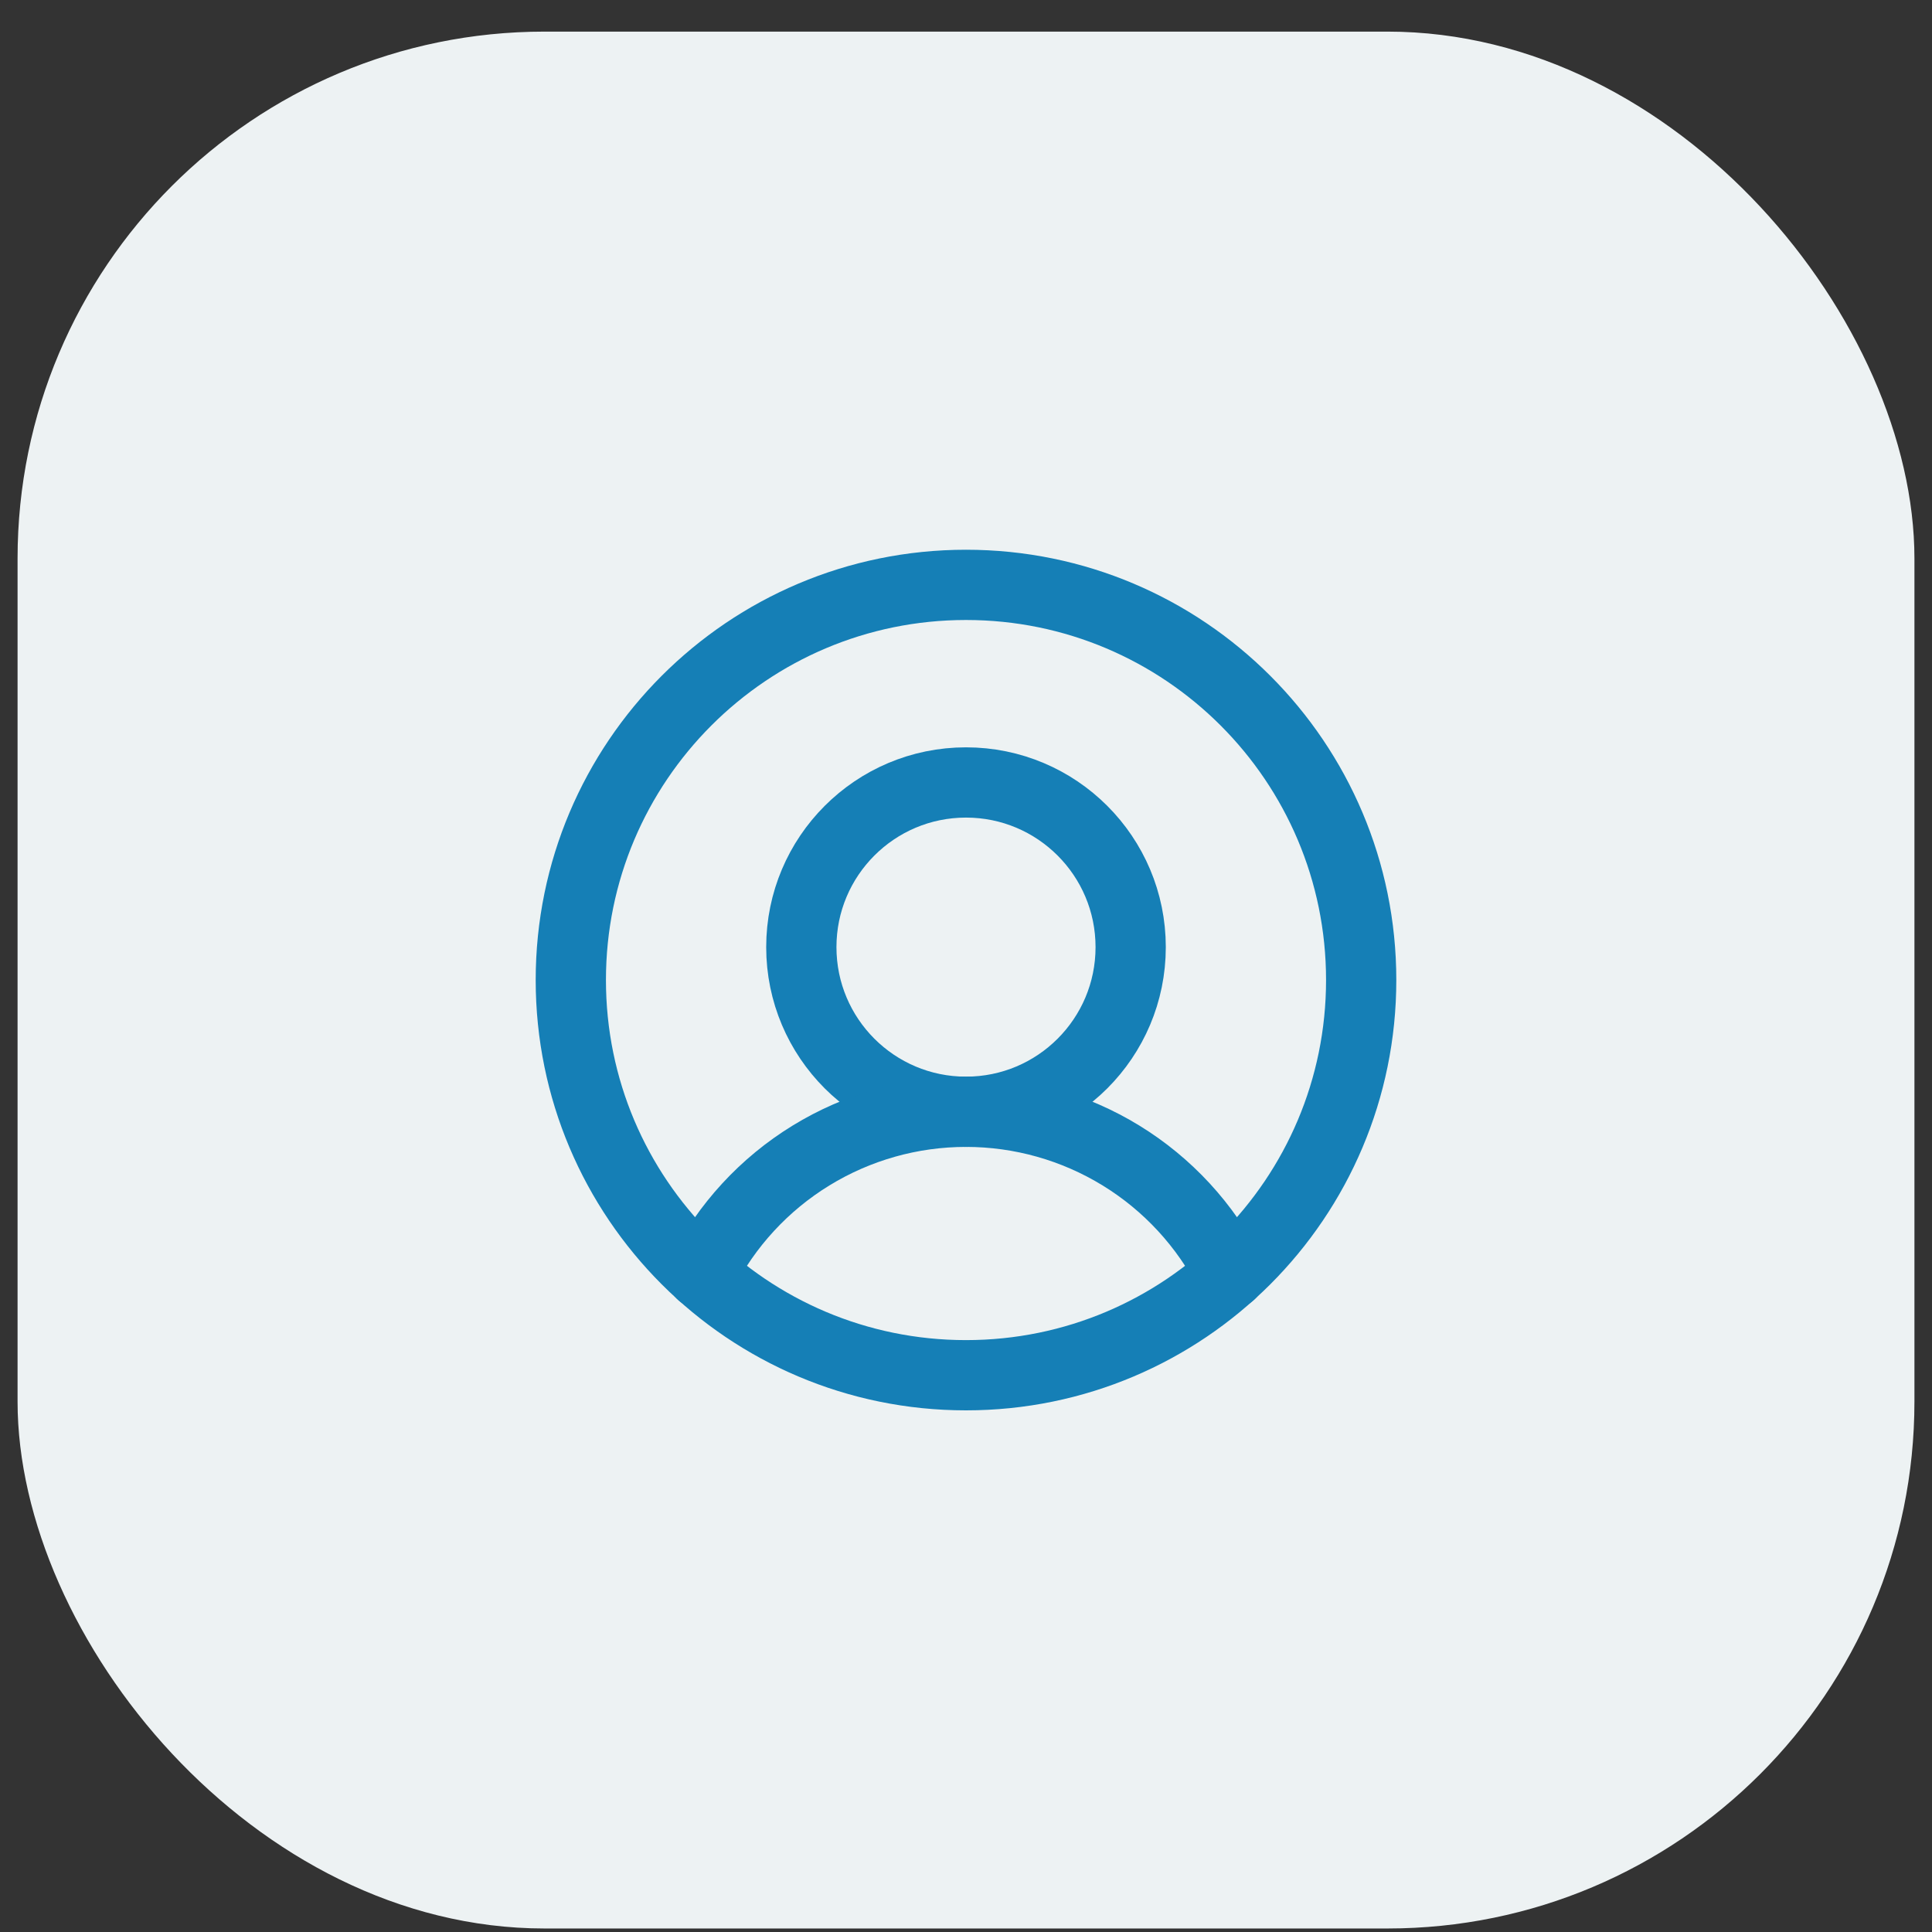 <svg width="55" height="55" viewBox="0 0 55 55" fill="none" xmlns="http://www.w3.org/2000/svg">
<rect x="0" y="0" width="55" height="55" fill="#333333" stroke="none"/>
<rect x="0.5" y="0.9" width="54" height="54" rx="15" fill="#EDF2F3"/>
<path d="M27.5 39.15C33.713 39.15 38.75 34.114 38.75 27.9C38.75 21.687 33.713 16.65 27.5 16.65C21.287 16.65 16.25 21.687 16.25 27.9C16.25 34.114 21.287 39.15 27.5 39.15Z" stroke="#157FB6" stroke-width="2" stroke-linecap="round" stroke-linejoin="round"/>
<path d="M27.5 31.65C30.089 31.65 32.188 29.552 32.188 26.963C32.188 24.374 30.089 22.275 27.5 22.275C24.911 22.275 22.812 24.374 22.812 26.963C22.812 29.552 24.911 31.65 27.5 31.65Z" stroke="#157FB6" stroke-width="2" stroke-linecap="round" stroke-linejoin="round"/>
<path d="M19.977 36.268C20.682 34.878 21.758 33.711 23.086 32.896C24.414 32.081 25.942 31.65 27.5 31.65C29.058 31.65 30.586 32.081 31.914 32.896C33.242 33.711 34.318 34.878 35.023 36.268" stroke="#157FB6" stroke-width="2" stroke-linecap="round" stroke-linejoin="round"/>
</svg>

